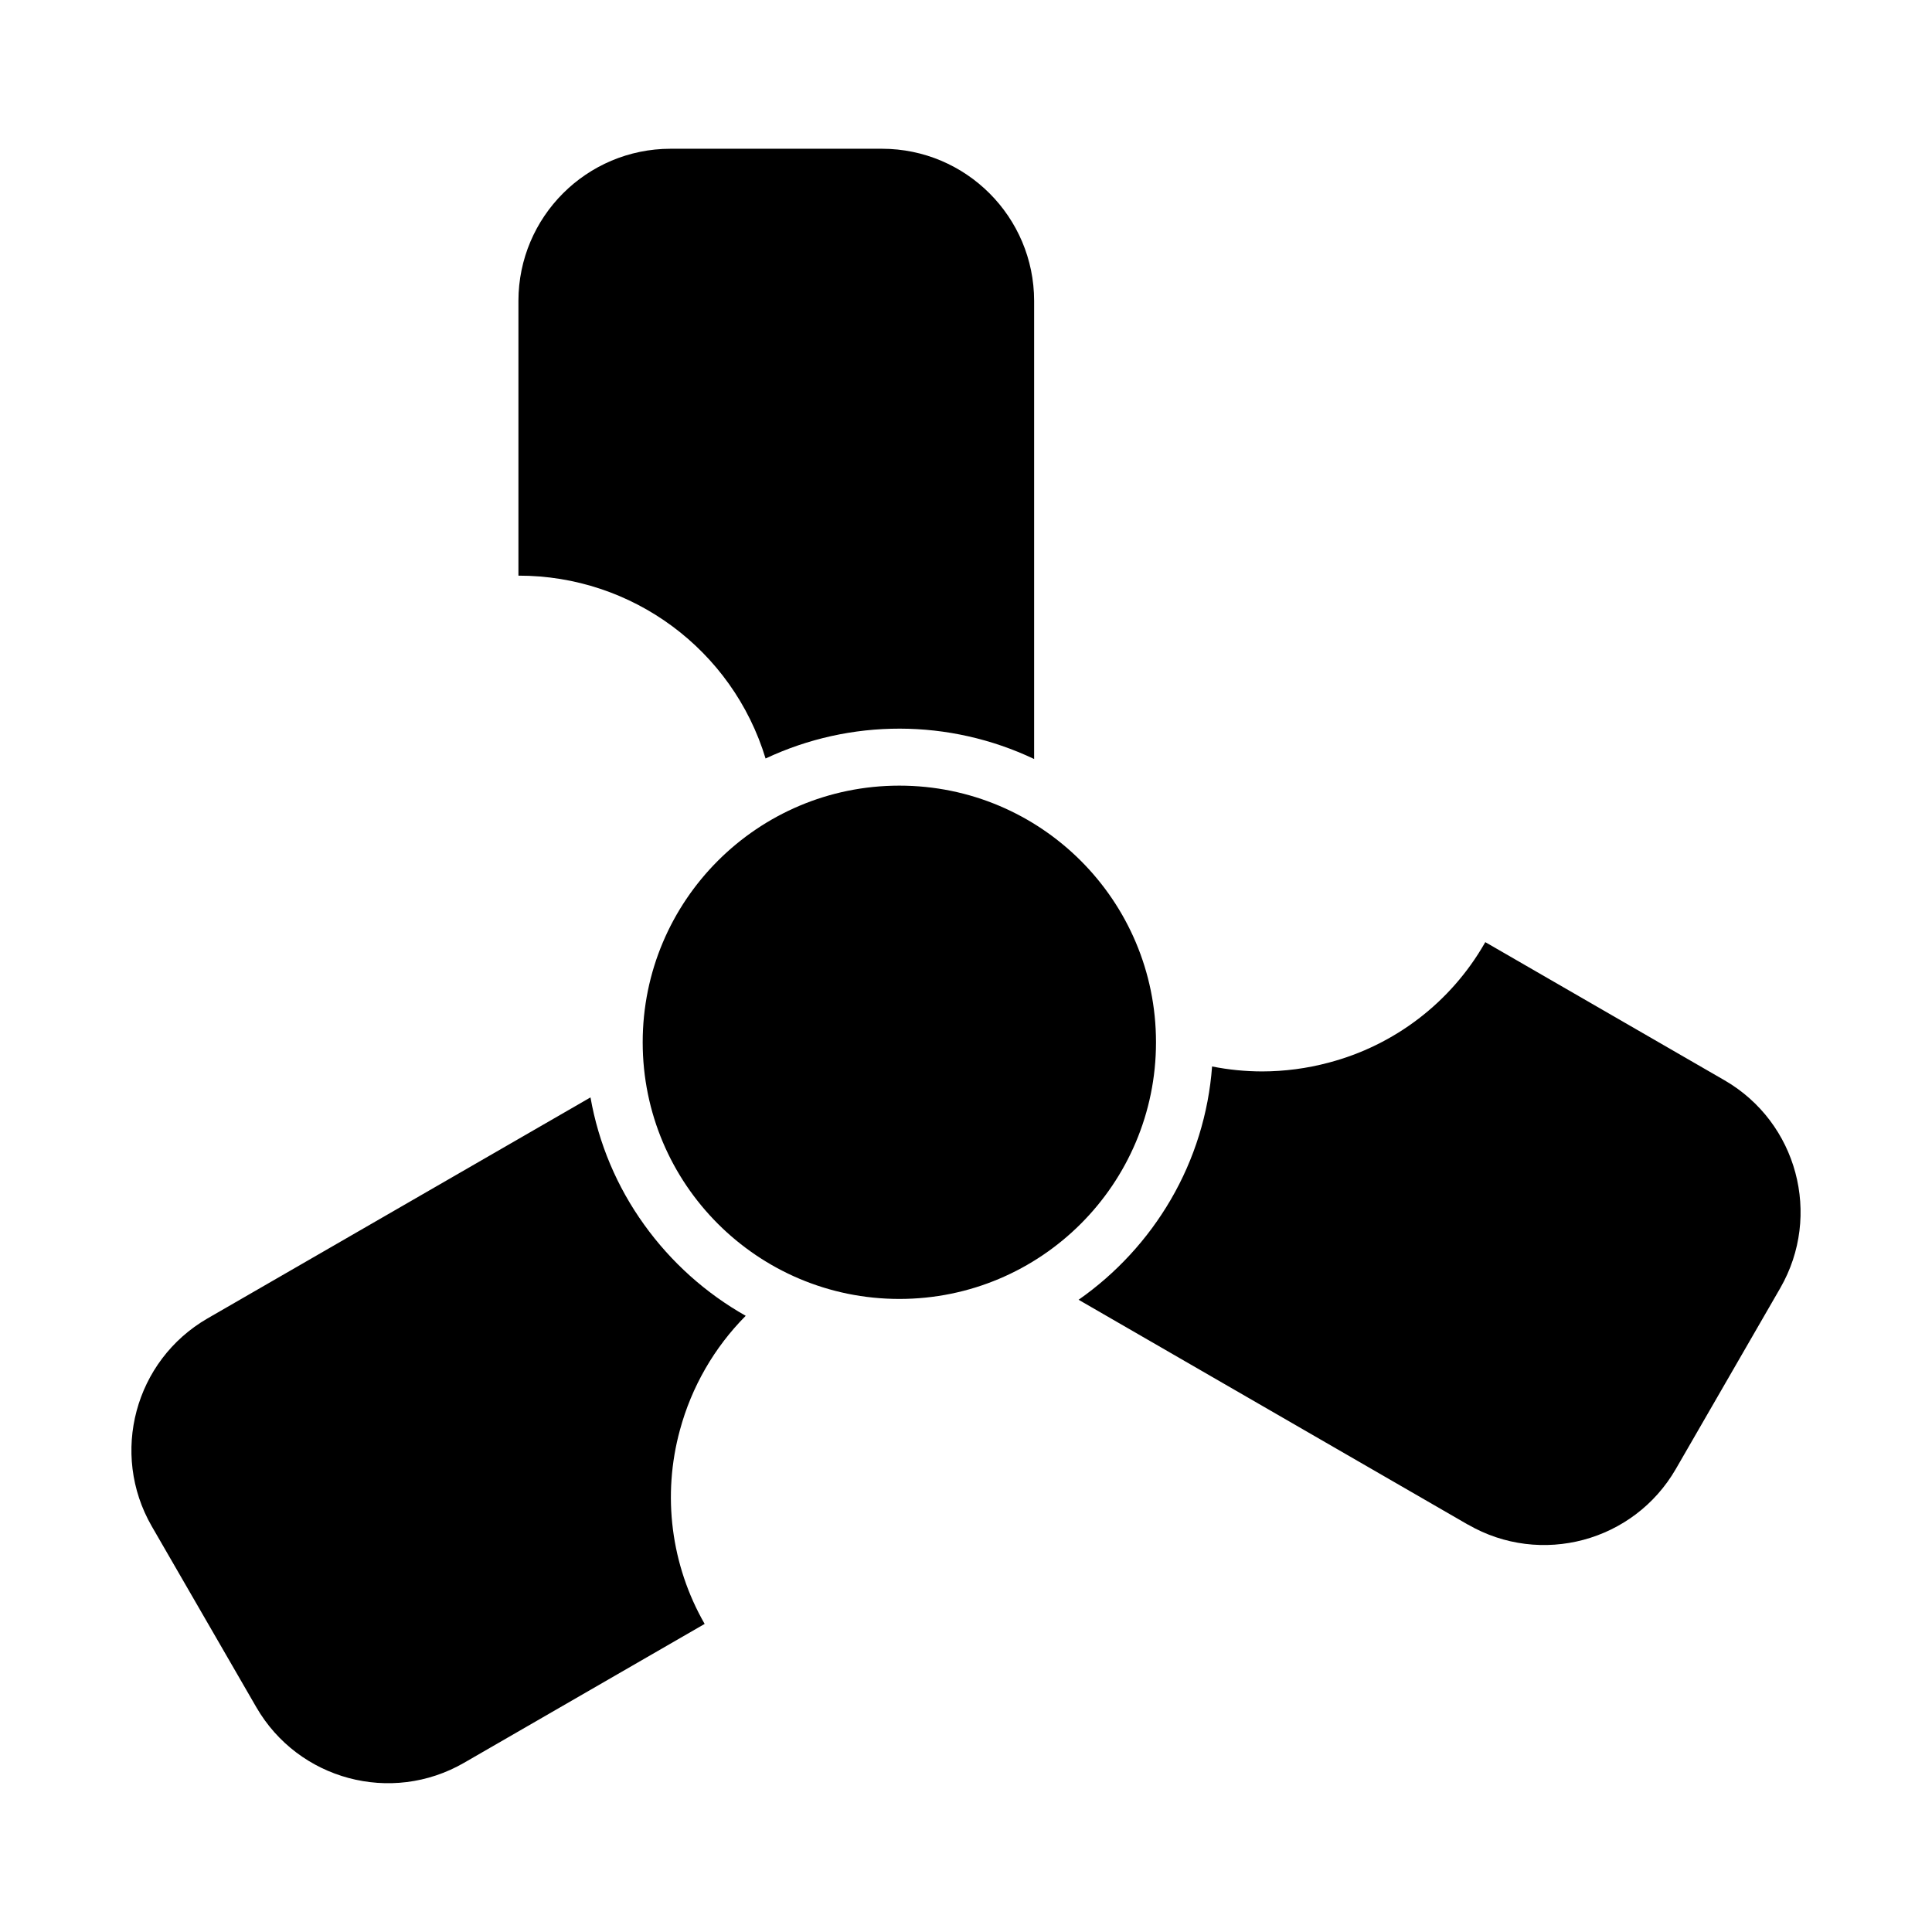 <?xml version="1.0" encoding="UTF-8"?>
<!-- Uploaded to: ICON Repo, www.svgrepo.com, Generator: ICON Repo Mixer Tools -->
<svg fill="#000000" width="800px" height="800px" version="1.1" viewBox="144 144 512 512" xmlns="http://www.w3.org/2000/svg">
 <path d="m211.92 596.42-27.711-47.957c-11.098-19.285-4.488-43.922 14.777-55.062l101.5-58.578c2.144 12.184 7.012 23.719 14.242 33.75 7.109 9.898 16.281 18.133 26.895 24.129-8.34 8.402-14.348 18.828-17.434 30.258-4.742 17.32-2.387 35.816 6.551 51.395l-63.762 36.805c-19.27 11.133-43.922 4.535-55.055-14.738zm321.12-48.363-103.2-59.605c9.961-6.973 18.293-16.02 24.418-26.52 6.289-10.785 10.031-22.859 10.957-35.309 4.367 0.871 8.805 1.309 13.266 1.316 5.953-0.012 11.875-0.789 17.633-2.328 17.457-4.586 32.355-15.98 41.336-31.641l0.172-0.293 63.406 36.617c19.254 11.145 25.859 35.777 14.762 55.055l-27.68 47.953c-11.141 19.27-35.789 25.871-55.066 14.738v0.016zm-218.72-127.84c0-37.57 30.449-68.016 68.016-68.016 37.562 0 68.016 30.449 68.016 68.016 0 37.562-30.449 68.016-68.016 68.016-37.566-0.004-68.016-30.453-68.016-68.016zm103.73-75.074c-22.512-10.68-48.613-10.727-71.164-0.133-8.762-28.828-35.367-48.512-65.496-48.457v-72.828c0.023-22.25 18.055-40.281 40.305-40.305h56.055c22.25 0.023 40.281 18.055 40.305 40.305v121.42z"/>
</svg>